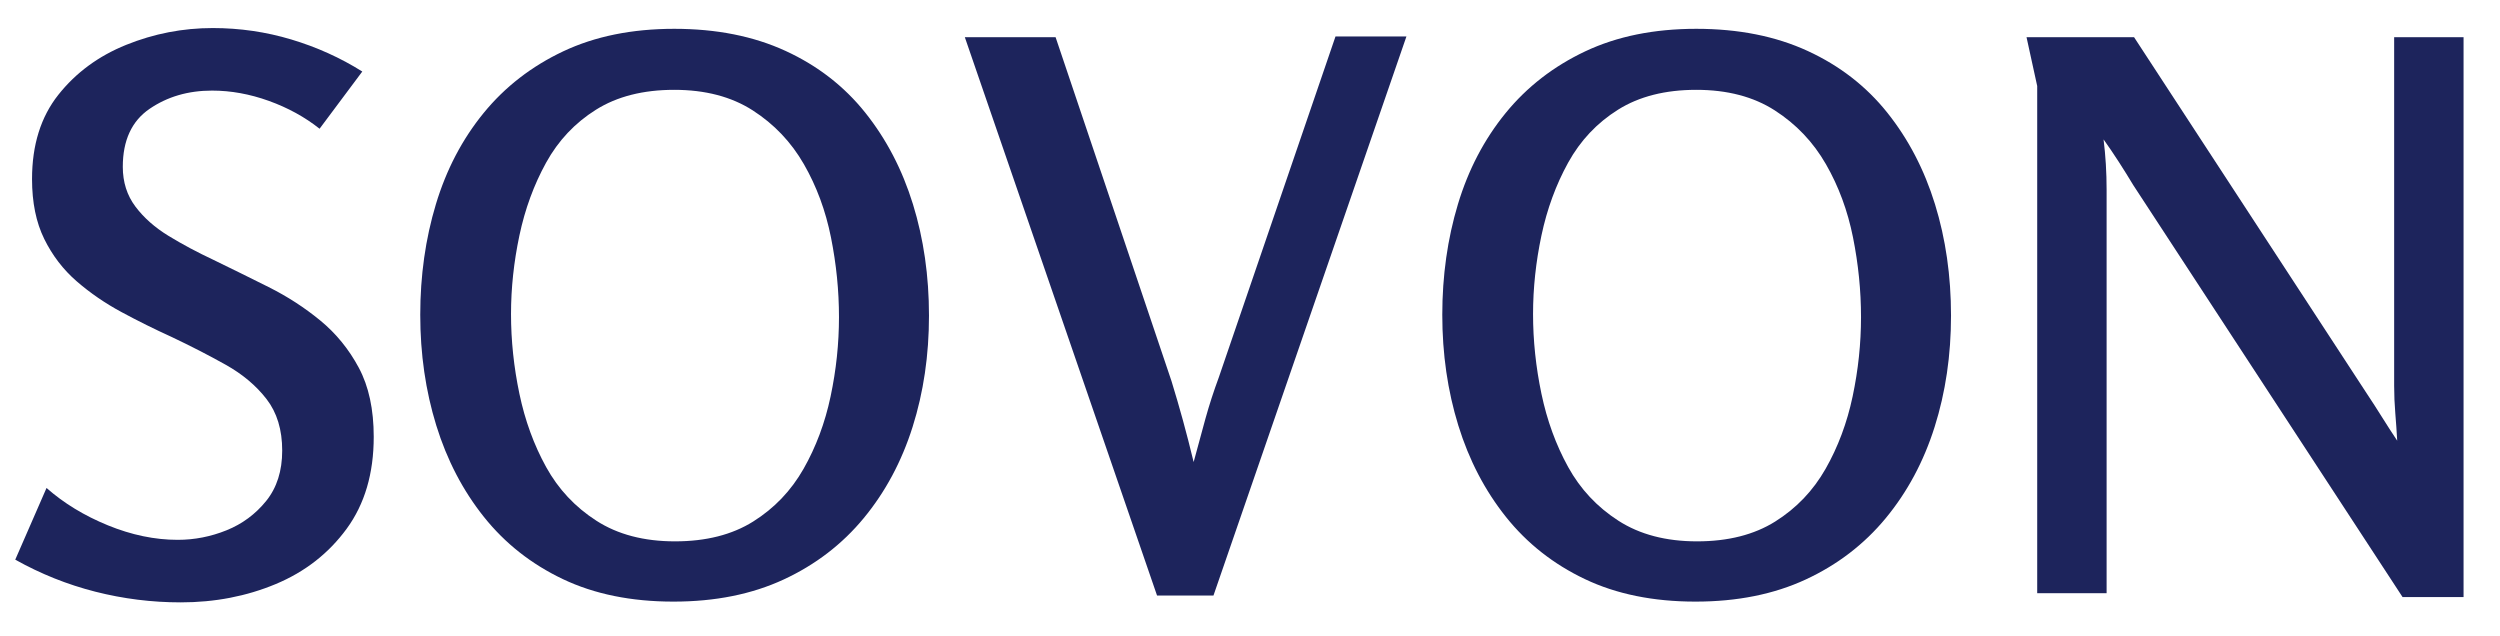 <?xml version="1.0" encoding="UTF-8"?>
<svg width="59px" height="15px" viewBox="0 0 59 15" version="1.1" xmlns="http://www.w3.org/2000/svg" xmlns:xlink="http://www.w3.org/1999/xlink">
    <title>SOVON</title>
    <g id="Symbols" stroke="none" stroke-width="1" fill="none" fill-rule="evenodd">
        <g id="Footer" transform="translate(-215, -285)" fill="#1D245C" fill-rule="nonzero">
            <g id="SOVON" transform="translate(215.36, 285.662)">
                <path d="M4.662,5.68434189e-14 C5.298,5.68434189e-14 5.916,0.09 6.516,0.27 C7.116,0.45 7.674,0.702 8.19,1.026 L7.182,2.376 C6.834,2.1 6.435,1.881 5.985,1.719 C5.535,1.557 5.088,1.476 4.644,1.476 C4.08,1.476 3.588,1.62 3.168,1.908 C2.748,2.196 2.538,2.652 2.538,3.276 C2.538,3.636 2.637,3.948 2.835,4.212 C3.033,4.476 3.294,4.707 3.618,4.905 C3.942,5.103 4.296,5.292 4.68,5.472 C5.1,5.676 5.532,5.889 5.976,6.111 C6.42,6.333 6.828,6.597 7.2,6.903 C7.572,7.209 7.875,7.581 8.109,8.019 C8.343,8.457 8.46,9 8.46,9.648 C8.46,10.512 8.247,11.235 7.821,11.817 C7.395,12.399 6.837,12.834 6.147,13.122 C5.457,13.41 4.71,13.554 3.906,13.554 C3.222,13.554 2.55,13.47 1.89,13.302 C1.23,13.134 0.6,12.882 0,12.546 L0.738,10.854 C1.146,11.214 1.629,11.508 2.187,11.736 C2.745,11.964 3.294,12.078 3.834,12.078 C4.23,12.078 4.614,12.003 4.986,11.853 C5.358,11.703 5.67,11.472 5.922,11.16 C6.174,10.848 6.3,10.452 6.3,9.972 C6.3,9.48 6.177,9.075 5.931,8.757 C5.685,8.439 5.364,8.169 4.968,7.947 C4.572,7.725 4.146,7.506 3.69,7.29 C3.294,7.11 2.901,6.915 2.511,6.705 C2.121,6.495 1.767,6.252 1.449,5.976 C1.131,5.7 0.876,5.367 0.684,4.977 C0.492,4.587 0.396,4.116 0.396,3.564 C0.396,2.76 0.603,2.097 1.017,1.575 C1.431,1.053 1.965,0.66 2.619,0.396 C3.273,0.132 3.954,5.68434189e-14 4.662,5.68434189e-14 Z" id="Path"></path>
                <path d="M15.534,13.536 C14.538,13.536 13.668,13.359 12.924,13.005 C12.18,12.651 11.559,12.162 11.061,11.538 C10.563,10.914 10.188,10.194 9.936,9.378 C9.684,8.562 9.558,7.692 9.558,6.768 C9.558,5.844 9.681,4.974 9.927,4.158 C10.173,3.342 10.548,2.625 11.052,2.007 C11.556,1.389 12.183,0.903 12.933,0.549 C13.683,0.195 14.556,0.018 15.552,0.018 C16.548,0.018 17.424,0.192 18.18,0.54 C18.936,0.888 19.563,1.374 20.061,1.998 C20.559,2.622 20.934,3.342 21.186,4.158 C21.438,4.974 21.564,5.85 21.564,6.786 C21.564,7.722 21.435,8.598 21.177,9.414 C20.919,10.23 20.535,10.947 20.025,11.565 C19.515,12.183 18.885,12.666 18.135,13.014 C17.385,13.362 16.518,13.536 15.534,13.536 Z M15.57,12.114 C16.302,12.114 16.917,11.958 17.415,11.646 C17.913,11.334 18.309,10.92 18.603,10.404 C18.897,9.888 19.11,9.318 19.242,8.694 C19.374,8.07 19.44,7.446 19.44,6.822 C19.44,6.198 19.377,5.571 19.251,4.941 C19.125,4.311 18.912,3.735 18.612,3.213 C18.312,2.691 17.91,2.268 17.406,1.944 C16.902,1.62 16.284,1.458 15.552,1.458 C14.82,1.458 14.205,1.614 13.707,1.926 C13.209,2.238 12.816,2.655 12.528,3.177 C12.24,3.699 12.03,4.272 11.898,4.896 C11.766,5.52 11.7,6.138 11.7,6.75 C11.7,7.374 11.766,8.001 11.898,8.631 C12.03,9.261 12.24,9.837 12.528,10.359 C12.816,10.881 13.212,11.304 13.716,11.628 C14.22,11.952 14.838,12.114 15.57,12.114 Z" id="Shape"></path>
                <path d="M24.552,0.216 L27.288,8.334 C27.384,8.646 27.474,8.955 27.558,9.261 C27.642,9.567 27.726,9.894 27.81,10.242 C27.906,9.882 27.999,9.54 28.089,9.216 C28.179,8.892 28.284,8.568 28.404,8.244 L31.158,0.198 L32.832,0.198 L28.278,13.392 L26.946,13.392 L22.41,0.216 L24.552,0.216 Z" id="Path"></path>
                <path d="M39.654,13.536 C38.658,13.536 37.788,13.359 37.044,13.005 C36.3,12.651 35.679,12.162 35.181,11.538 C34.683,10.914 34.308,10.194 34.056,9.378 C33.804,8.562 33.678,7.692 33.678,6.768 C33.678,5.844 33.801,4.974 34.047,4.158 C34.293,3.342 34.668,2.625 35.172,2.007 C35.676,1.389 36.303,0.903 37.053,0.549 C37.803,0.195 38.676,0.018 39.672,0.018 C40.668,0.018 41.544,0.192 42.3,0.54 C43.056,0.888 43.683,1.374 44.181,1.998 C44.679,2.622 45.054,3.342 45.306,4.158 C45.558,4.974 45.684,5.85 45.684,6.786 C45.684,7.722 45.555,8.598 45.297,9.414 C45.039,10.23 44.655,10.947 44.145,11.565 C43.635,12.183 43.005,12.666 42.255,13.014 C41.505,13.362 40.638,13.536 39.654,13.536 Z M39.69,12.114 C40.422,12.114 41.037,11.958 41.535,11.646 C42.033,11.334 42.429,10.92 42.723,10.404 C43.017,9.888 43.23,9.318 43.362,8.694 C43.494,8.07 43.56,7.446 43.56,6.822 C43.56,6.198 43.497,5.571 43.371,4.941 C43.245,4.311 43.032,3.735 42.732,3.213 C42.432,2.691 42.03,2.268 41.526,1.944 C41.022,1.62 40.404,1.458 39.672,1.458 C38.94,1.458 38.325,1.614 37.827,1.926 C37.329,2.238 36.936,2.655 36.648,3.177 C36.36,3.699 36.15,4.272 36.018,4.896 C35.886,5.52 35.82,6.138 35.82,6.75 C35.82,7.374 35.886,8.001 36.018,8.631 C36.15,9.261 36.36,9.837 36.648,10.359 C36.936,10.881 37.332,11.304 37.836,11.628 C38.34,11.952 38.958,12.114 39.69,12.114 Z" id="Shape"></path>
                <path d="M50.004,0.216 L55.494,8.622 C55.614,8.802 55.734,8.988 55.854,9.18 C55.974,9.372 56.094,9.558 56.214,9.738 C56.202,9.522 56.187,9.306 56.169,9.09 C56.151,8.874 56.142,8.658 56.142,8.442 L56.142,0.216 L57.78,0.216 L57.78,13.428 L56.34,13.428 L49.986,3.708 C49.878,3.528 49.764,3.345 49.644,3.159 C49.524,2.973 49.404,2.796 49.284,2.628 C49.308,2.82 49.326,3.015 49.338,3.213 C49.35,3.411 49.356,3.612 49.356,3.816 L49.356,13.338 L47.718,13.338 L47.718,1.368 L47.466,0.216 L50.004,0.216 Z" id="Path"></path>
            </g>
        </g>
    </g>
</svg>